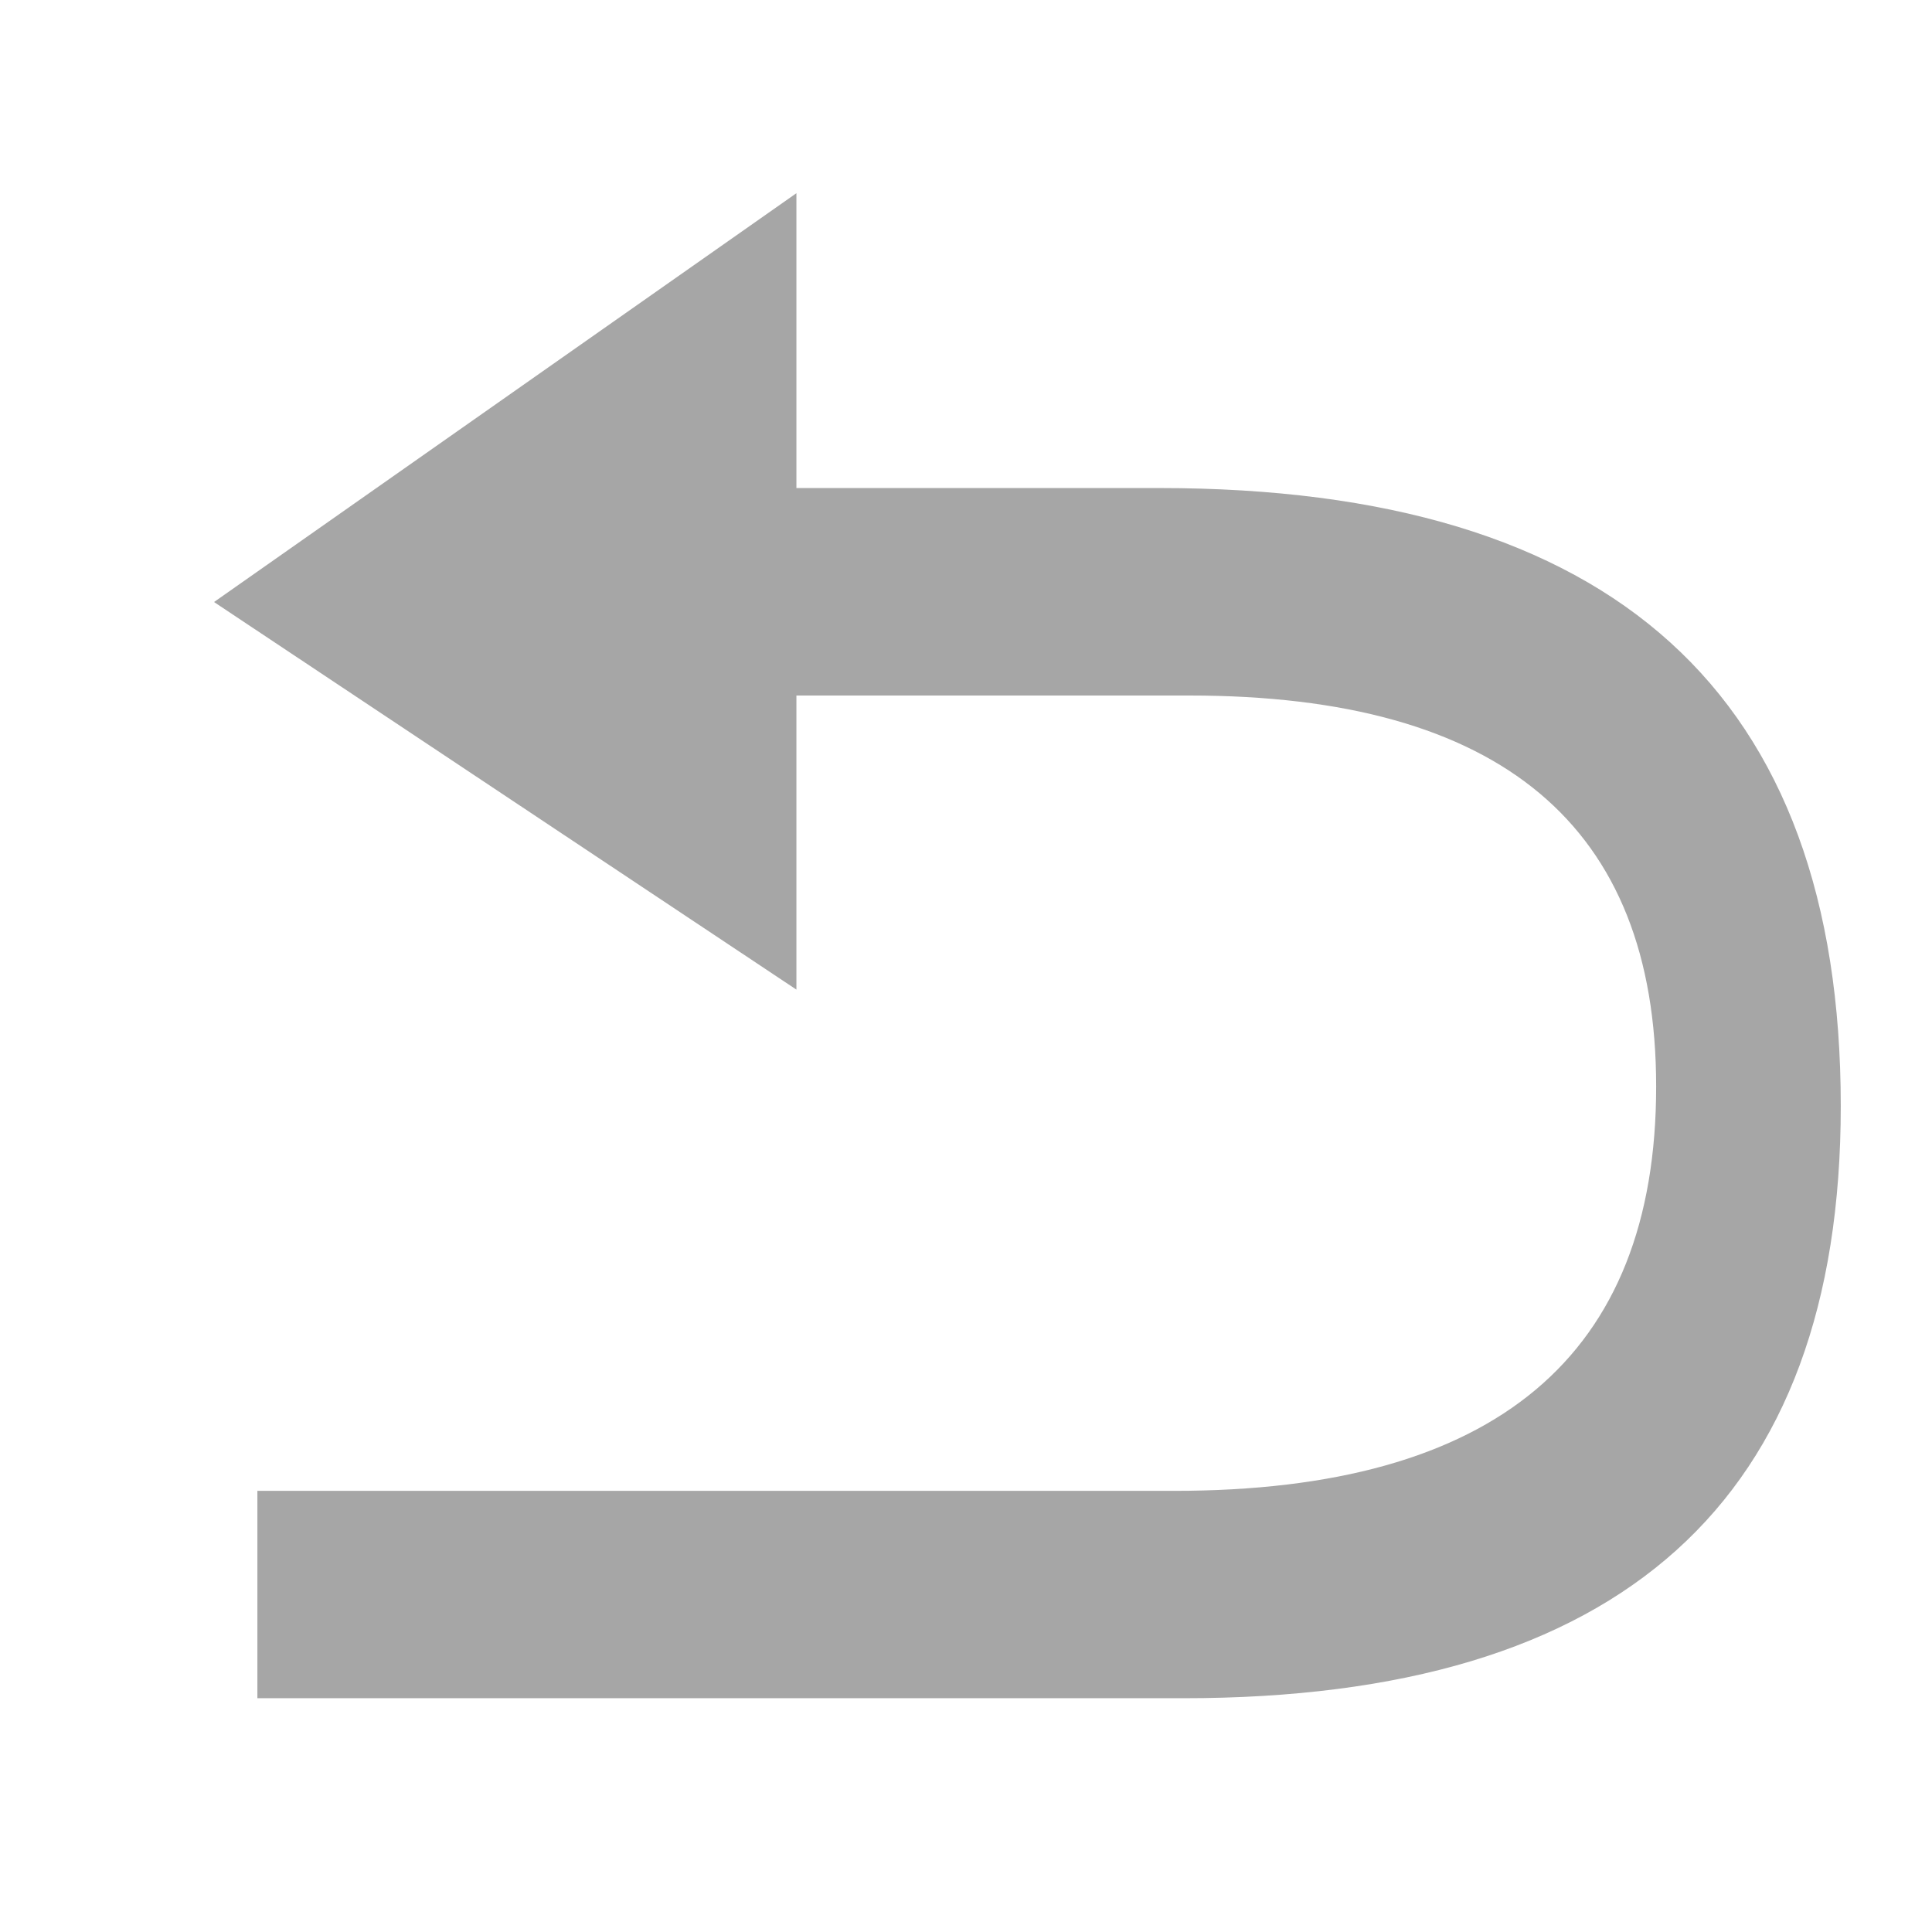 <svg width="18" height="18" xmlns="http://www.w3.org/2000/svg"><g fill="none" fill-rule="evenodd"><path d="M0 0h18v18H0z"/><path d="M7.42 4.547V1.8L1.994 5.609 7.42 9.22V6.48h3.662c2.9 0 4.348 1.214 4.348 3.642 0 2.512-1.497 3.768-4.492 3.768h-8.54v1.932h8.627c4.083 0 6.125-1.839 6.125-5.517 0-3.838-2.116-5.758-6.348-5.758H7.42z" fill="#A6A6A6" fill-rule="nonzero"/></g></svg>